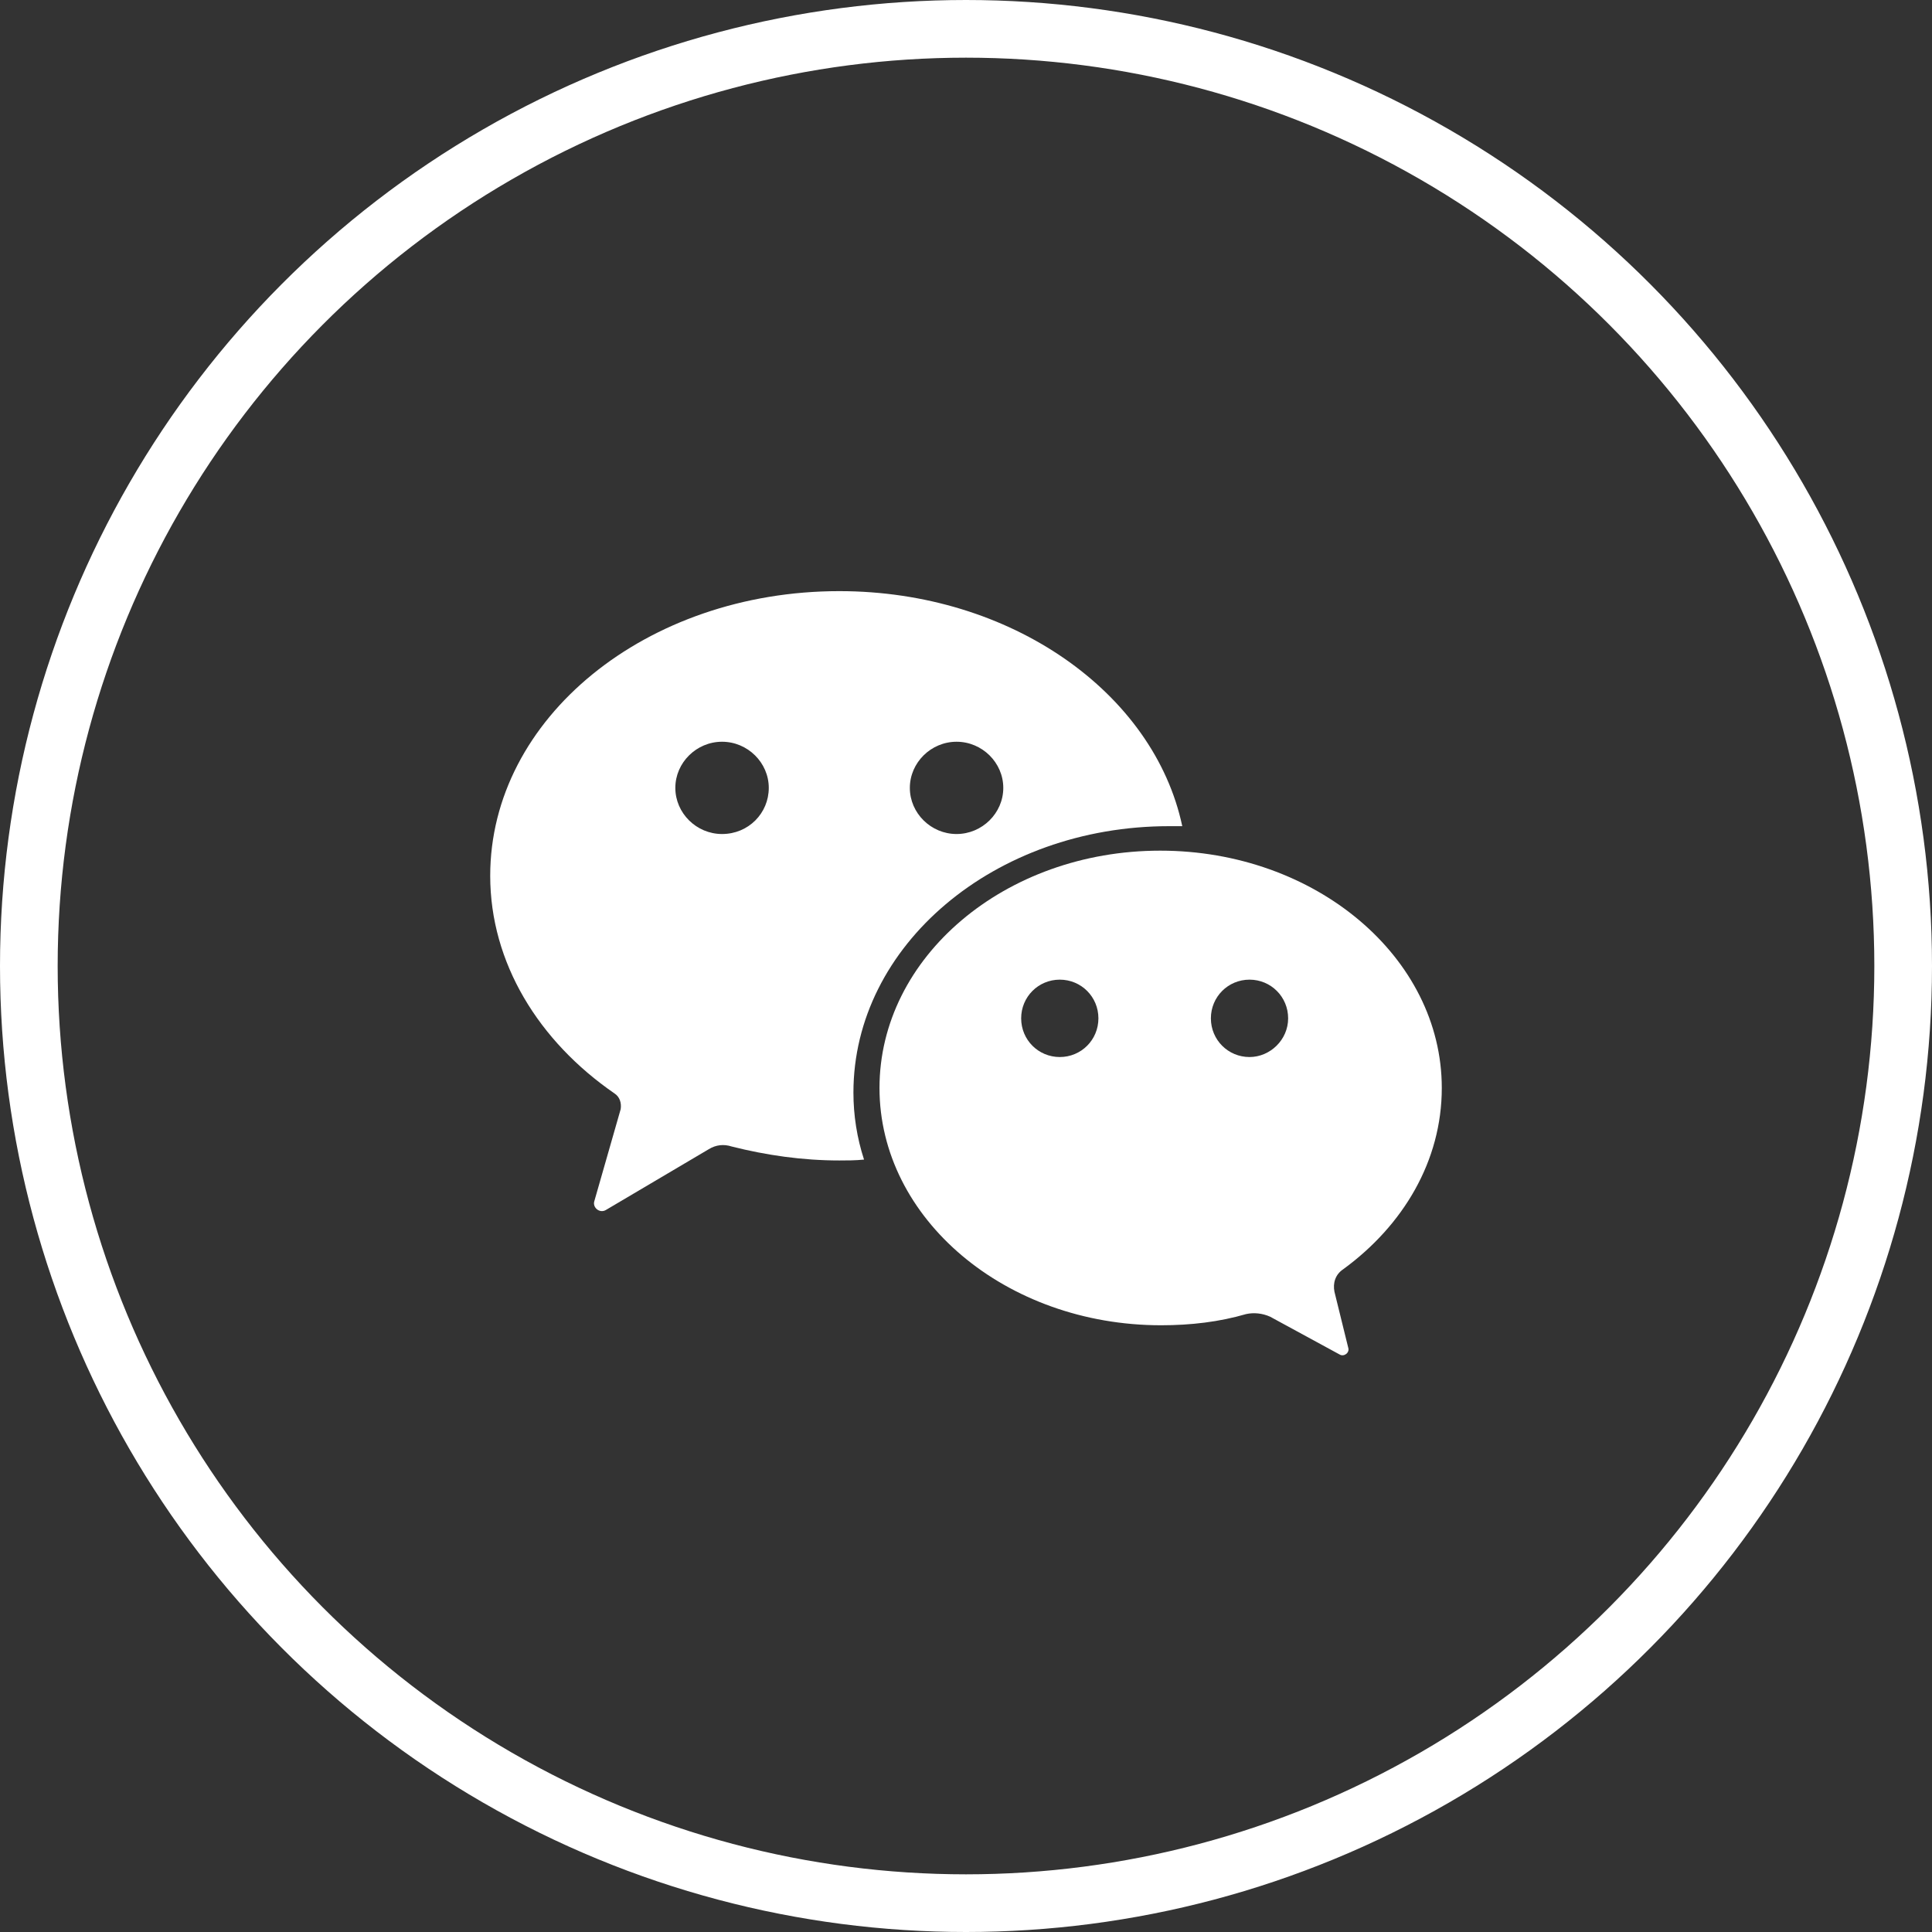 <?xml version="1.0" encoding="UTF-8"?>
<svg width="134px" height="134px" viewBox="0 0 134 134" version="1.1" xmlns="http://www.w3.org/2000/svg" xmlns:xlink="http://www.w3.org/1999/xlink">
    <rect x="0" y="0" width="134" height="134" fill="#333333" stroke="none"/>
    <!-- Generator: Sketch 59.1 (86144) - https://sketch.com -->
    <title>wechat</title>
    <desc>Created with Sketch.</desc>
    <g id="Page-1" stroke="none" stroke-width="1" fill="none" fill-rule="evenodd">
        <g id="Artboard-Copy" transform="translate(-57, -1064)">
            <g id="wechat" transform="translate(59, 1066)">
                <g id="Group-2-Copy-3" stroke="#FFFFFF" stroke-width="4">
                    <circle id="Oval" cx="65" cy="65" r="65"></circle>
                </g>
                <g id="wechat-4" transform="translate(32, 39)" fill="#FFFFFF" fill-rule="nonzero">
                    <path d="M66,34.459 C66,25.394 57.247,18 46.47,18 C35.693,18 27,25.394 27,34.459 C27,43.524 35.753,50.918 46.53,50.918 C48.615,50.918 50.579,50.681 52.424,50.143 C52.961,50.023 53.555,50.083 54.092,50.323 L58.915,52.946 C59.212,53.126 59.629,52.826 59.509,52.469 L58.555,48.593 C58.436,47.997 58.615,47.4 59.15,47.042 C63.321,44.001 66,39.528 66,34.459 L66,34.459 Z M39.505,32.314 C38.017,32.314 36.826,31.121 36.826,29.63 C36.826,28.14 38.017,26.947 39.505,26.947 C40.993,26.947 42.184,28.14 42.184,29.63 C42.184,31.121 40.993,32.314 39.505,32.314 Z M52.664,32.314 C51.176,32.314 49.985,31.121 49.985,29.63 C49.985,28.14 51.176,26.947 52.664,26.947 C54.152,26.947 55.343,28.14 55.343,29.63 C55.343,31.121 54.092,32.314 52.664,32.314 Z" id="Shape"></path>
                    <path d="M25.192,34.779 C25.192,24.576 34.976,16.302 47.082,16.302 L48,16.302 C46.041,7.064 36.137,0 24.213,0 C10.822,0 0,8.816 0,19.745 C0,25.784 3.364,31.217 8.622,34.84 C8.989,35.08 9.112,35.503 9.05,35.926 L7.217,42.326 C7.094,42.749 7.584,43.172 8.012,42.929 L15.165,38.703 C15.655,38.402 16.203,38.341 16.755,38.521 C19.139,39.123 21.646,39.488 24.215,39.488 C24.767,39.488 25.315,39.488 25.928,39.427 C25.436,37.918 25.192,36.349 25.192,34.779 Z M32.345,10.446 C34.119,10.446 35.586,11.894 35.586,13.646 C35.586,15.398 34.119,16.846 32.345,16.846 C30.571,16.846 29.105,15.398 29.105,13.646 C29.105,11.894 30.574,10.446 32.345,10.446 Z M16.08,16.846 C14.306,16.846 12.84,15.398 12.84,13.646 C12.84,11.894 14.306,10.446 16.08,10.446 C17.854,10.446 19.321,11.894 19.321,13.646 C19.321,15.398 17.916,16.846 16.08,16.846 Z" id="Shape"></path>
                </g>
            </g>
        </g>
    </g>
</svg>